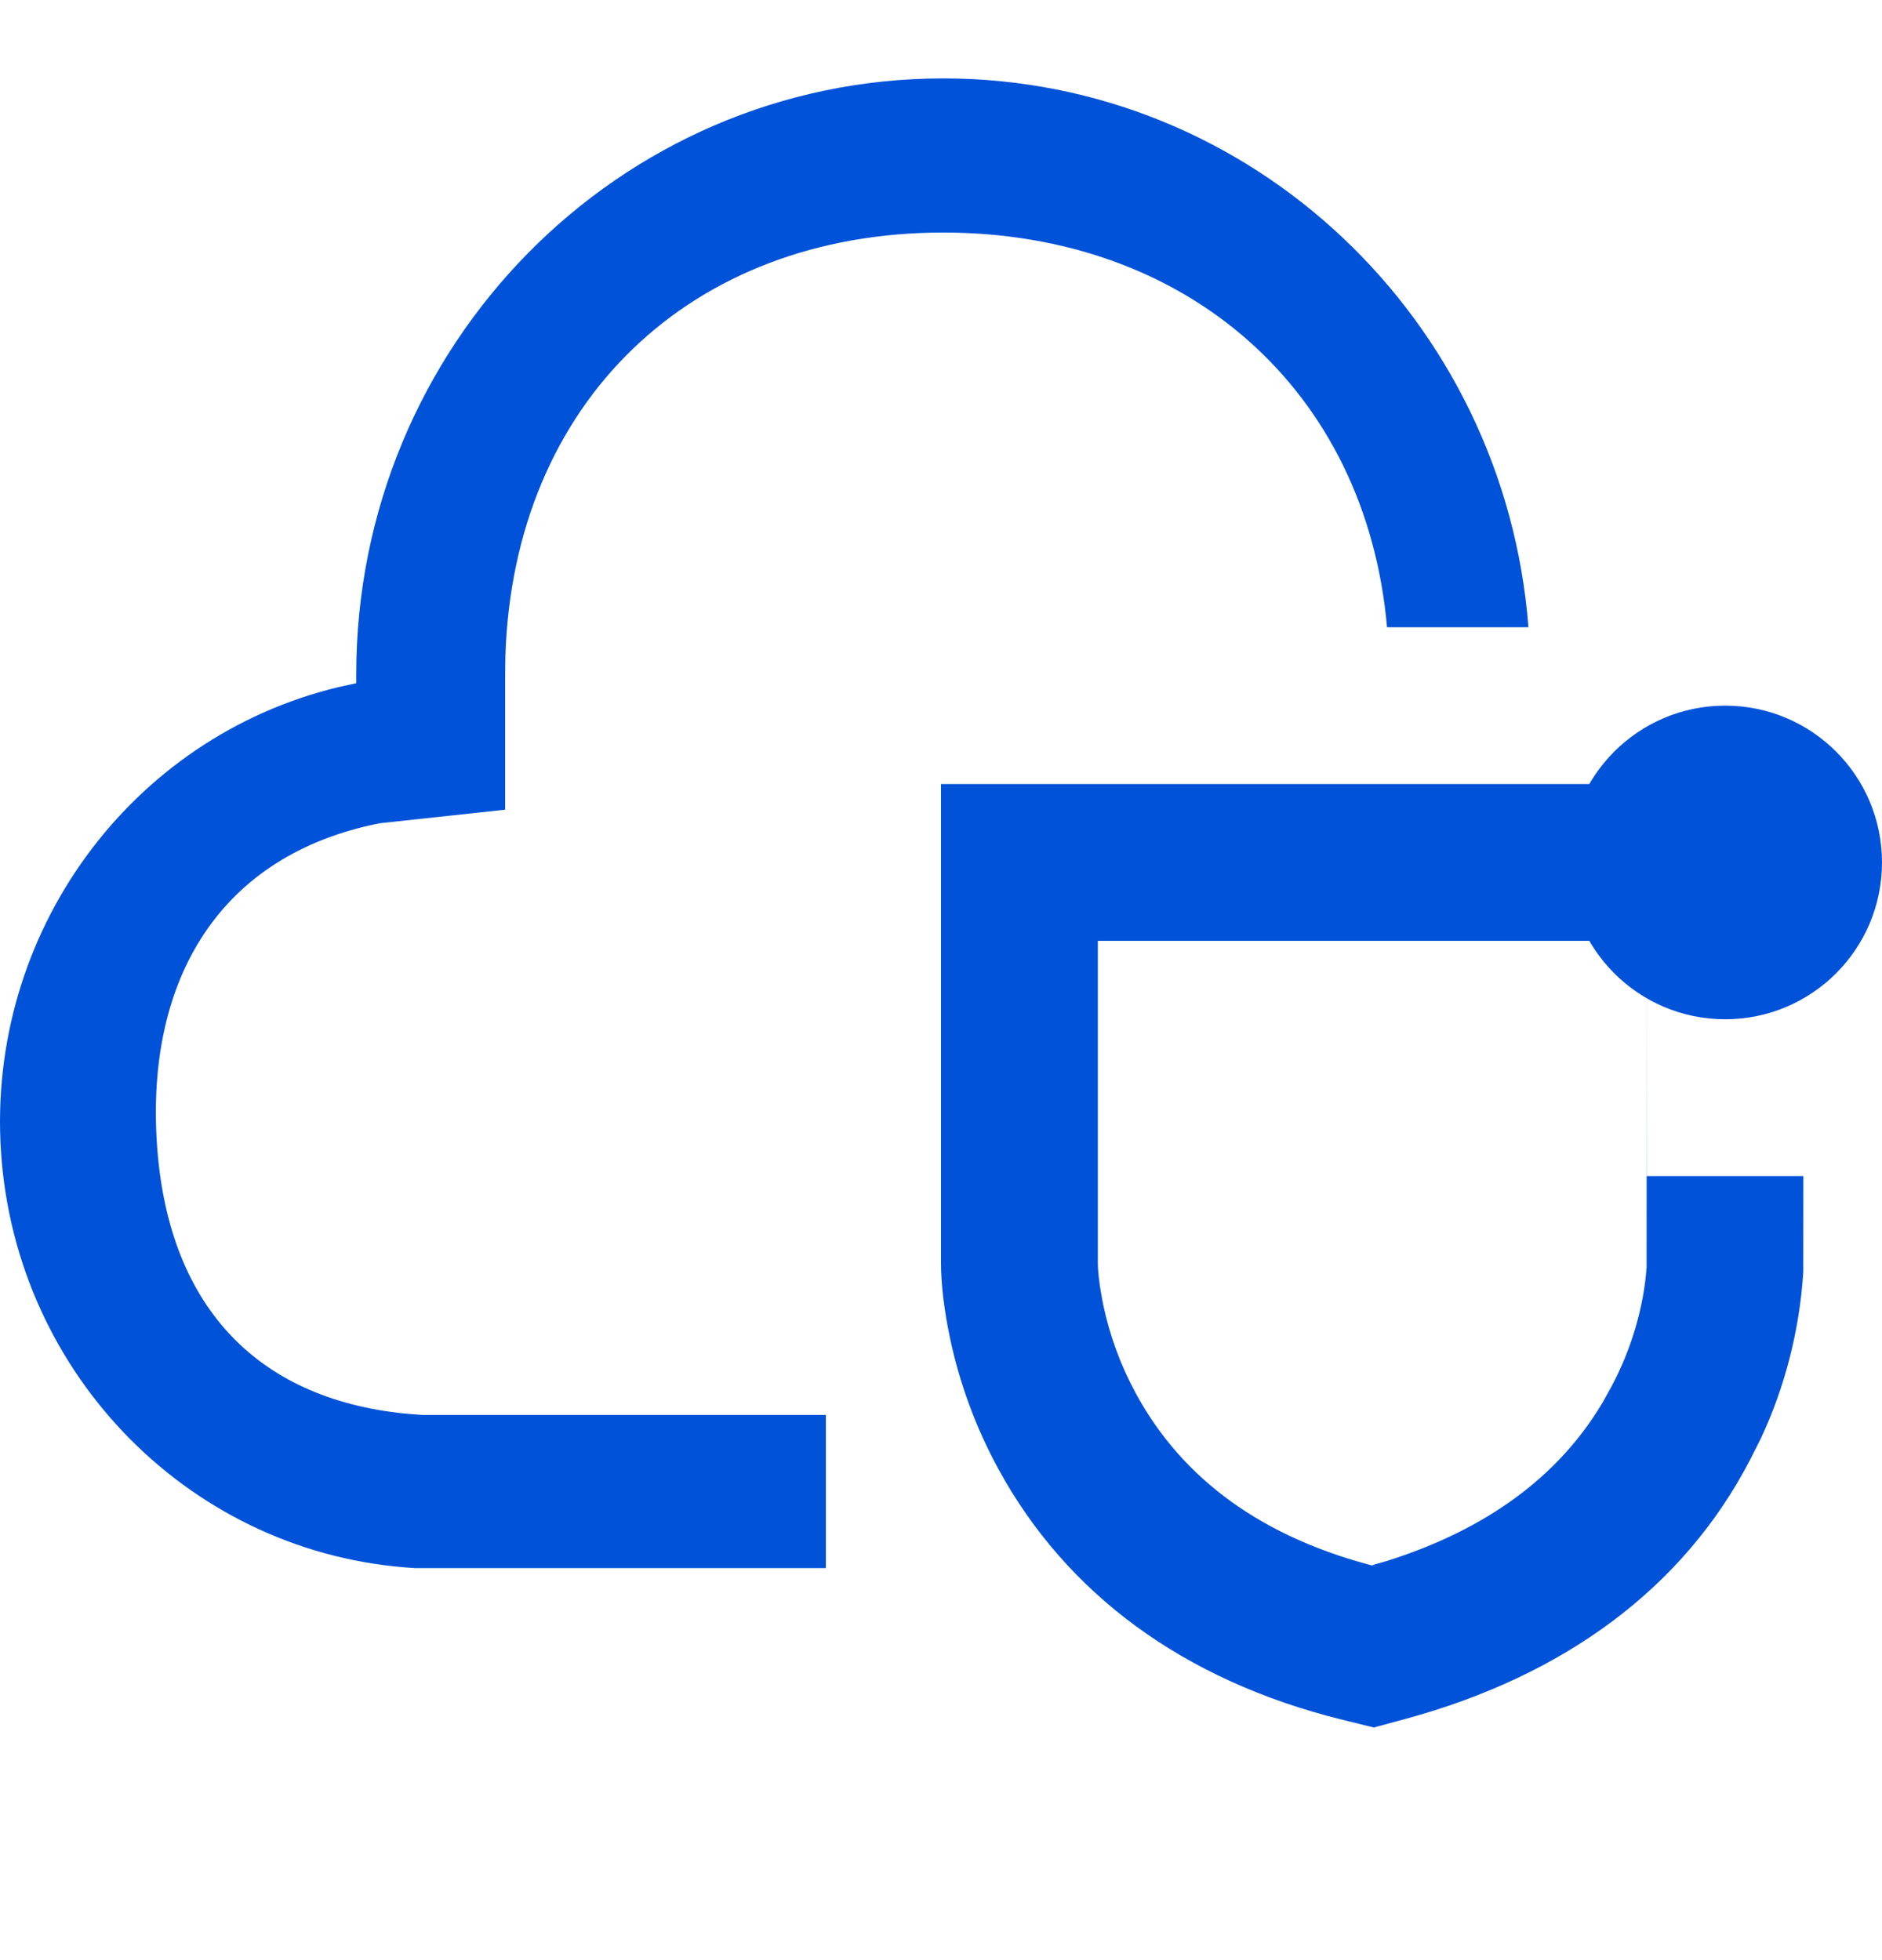 <?xml version="1.0" encoding="UTF-8"?>
<svg width="24px" height="25px" viewBox="0 0 24 25" version="1.1" xmlns="http://www.w3.org/2000/svg" xmlns:xlink="http://www.w3.org/1999/xlink">
    <!-- Generator: Sketch 53.2 (72643) - https://sketchapp.com -->
    <title>24-蓝 copy</title>
    <desc>Created with Sketch.</desc>
    <g id="24-蓝-copy" stroke="none" stroke-width="1" fill="none" fill-rule="evenodd" transform="translate(0, 0)">
        <g id="云智优保-24PX(蓝色)" transform="translate(0, 1)" fill="#0052d9" fill-rule="nonzero">
            <path d="M12.029,0 C15.964,0 19.189,3.083 19.491,7 L17.688,7 C17.421,3.974 15.135,1.966 12.029,1.966 C8.8,1.966 6.551,4.135 6.445,7.362 L6.442,7.6 L6.442,9.327 L4.843,9.5 C2.805,9.902 1.862,11.484 2.001,13.587 C2.135,15.614 3.234,16.836 5.171,17.03 L5.389,17.047 L10.532,17.047 L10.532,19 L5.292,19 C2.466,18.835 0.203,16.56 0.013,13.692 C-0.172,10.904 1.659,8.405 4.314,7.764 L4.543,7.714 L4.543,7.6 C4.543,3.403 7.895,0 12.029,0 Z" id="形状结合"></path>
            <path d="M23,9 L22.999,11 L21,11 L21,14 L22.997,14 L22.996,15.227 C22.948,15.967 22.762,16.692 22.455,17.346 L22.316,17.622 C21.469,19.252 19.953,20.372 17.921,20.924 L17.921,20.924 L17.519,21.033 L17.114,20.933 C15.091,20.432 13.598,19.328 12.729,17.731 C12.439,17.197 12.233,16.632 12.112,16.053 C12.04,15.71 12,15.371 12,15.115 L12,15.115 L12,9 L23,9 Z M21,11 L14,11 L14,15.115 C14,15.201 14.015,15.349 14.045,15.515 L14.045,15.515 L14.069,15.642 C14.151,16.033 14.29,16.414 14.487,16.776 C15.079,17.865 16.102,18.622 17.595,18.992 L17.595,18.992 L17.495,18.964 L17.676,18.912 C18.954,18.511 19.874,17.833 20.434,16.893 L20.434,16.893 L20.548,16.688 C20.808,16.204 20.964,15.658 20.998,15.162 L20.998,15.162 L21,11 Z" id="形状结合"></path>
            <circle id="椭圆形" cx="22" cy="10" r="2"></circle>
        </g>
    </g>
</svg>